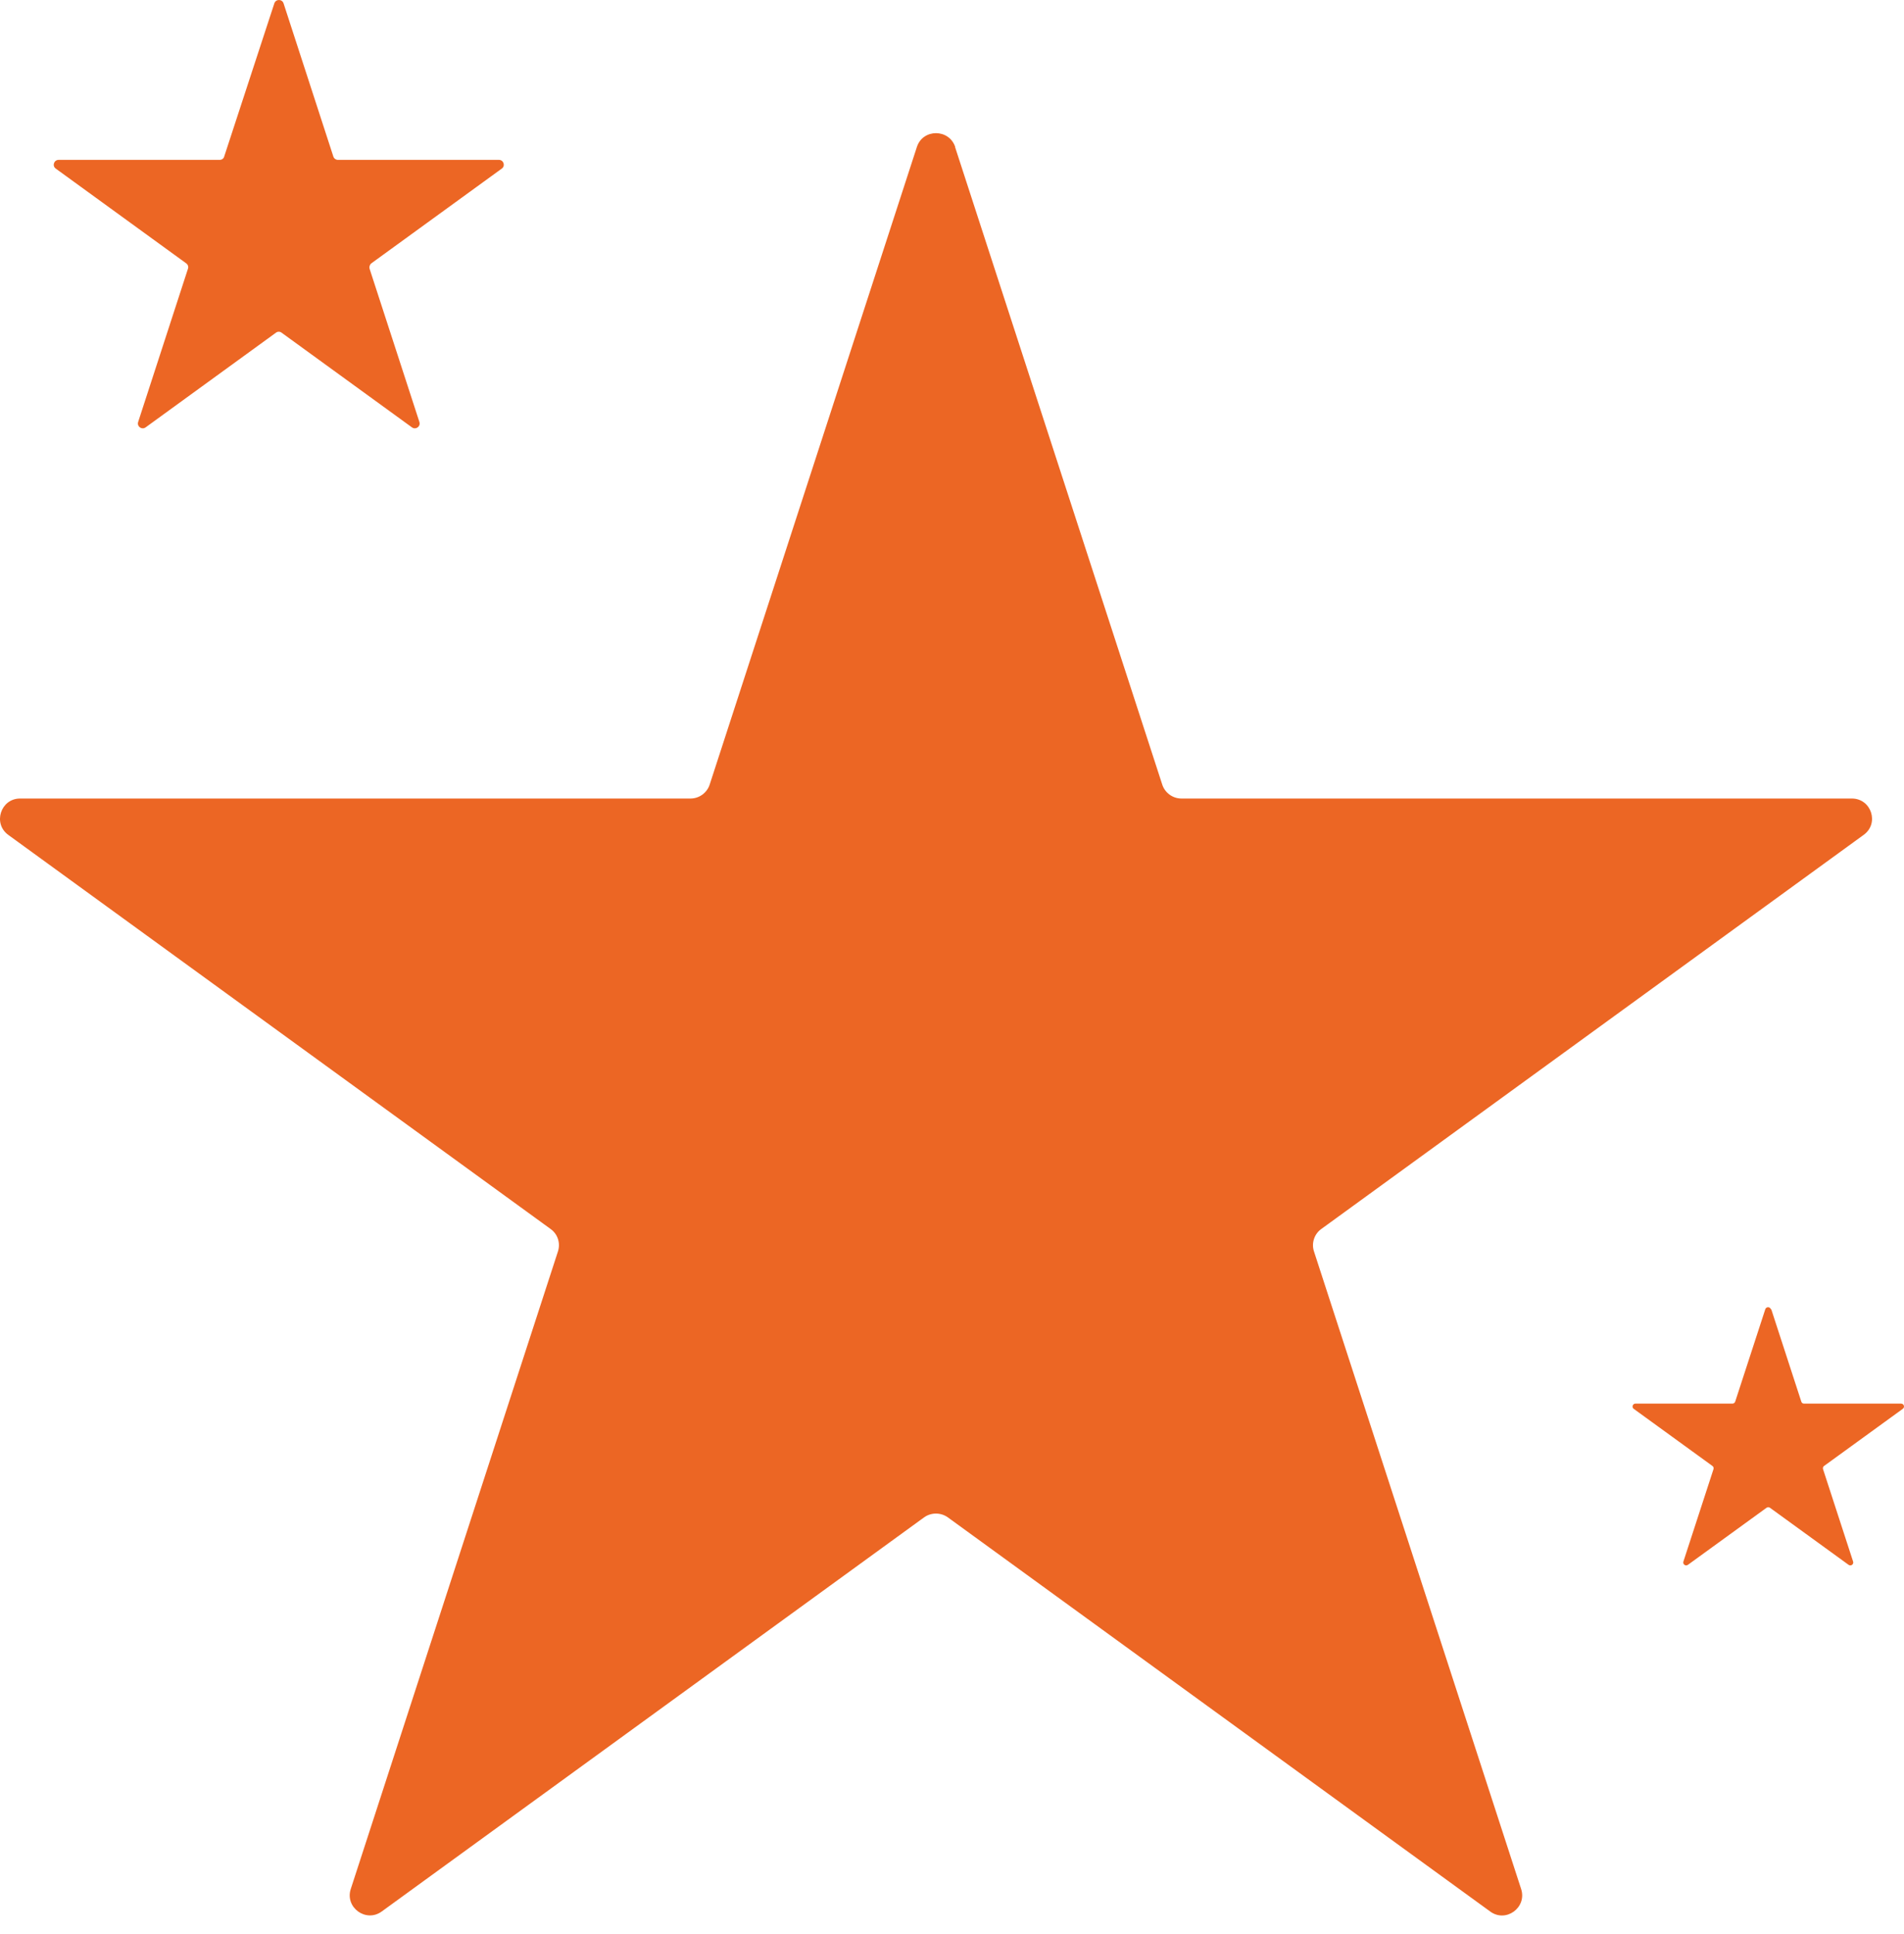 <?xml version="1.0" encoding="UTF-8"?> <svg xmlns="http://www.w3.org/2000/svg" width="64" height="65" viewBox="0 0 64 65" fill="none"> <path d="M32.103 4.941L39.067 26.368C39.158 26.648 39.42 26.837 39.712 26.837H62.246C62.904 26.837 63.178 27.677 62.642 28.06L44.411 41.306C44.174 41.476 44.076 41.787 44.168 42.06L51.131 63.487C51.332 64.108 50.62 64.632 50.09 64.242L31.86 50.996C31.622 50.826 31.299 50.826 31.062 50.996L12.831 64.242C12.302 64.626 11.589 64.108 11.79 63.487L18.754 42.06C18.845 41.781 18.748 41.476 18.51 41.306L0.279 28.06C-0.25 27.677 0.024 26.837 0.675 26.837H23.21C23.502 26.837 23.764 26.648 23.855 26.368L30.819 4.941C31.019 4.32 31.902 4.32 32.109 4.941H32.103Z" fill="#EC6624"></path> <path d="M9.532 0.114L11.206 5.264C11.23 5.331 11.291 5.373 11.358 5.373H16.77C16.928 5.373 16.995 5.574 16.867 5.666L12.484 8.849C12.429 8.892 12.405 8.965 12.423 9.032L14.097 14.181C14.146 14.334 13.976 14.455 13.848 14.364L9.465 11.181C9.41 11.138 9.331 11.138 9.276 11.181L4.894 14.364C4.766 14.455 4.595 14.334 4.644 14.181L6.318 9.032C6.342 8.965 6.318 8.892 6.257 8.849L1.874 5.666C1.746 5.574 1.813 5.373 1.972 5.373H7.383C7.456 5.373 7.517 5.331 7.535 5.264L9.221 0.114C9.27 -0.038 9.483 -0.038 9.532 0.114Z" fill="#EC6624"></path> <path d="M59.538 44.002L60.548 47.106C60.56 47.149 60.597 47.173 60.639 47.173H63.902C63.999 47.173 64.036 47.295 63.957 47.35L61.315 49.267C61.279 49.292 61.266 49.334 61.279 49.377L62.289 52.481C62.319 52.573 62.216 52.646 62.137 52.591L59.495 50.674C59.459 50.649 59.416 50.649 59.379 50.674L56.737 52.591C56.658 52.646 56.555 52.573 56.585 52.481L57.596 49.377C57.608 49.334 57.596 49.292 57.559 49.267L54.917 47.35C54.838 47.295 54.881 47.173 54.972 47.173H58.235C58.278 47.173 58.314 47.143 58.326 47.106L59.337 44.002C59.367 43.911 59.495 43.911 59.525 44.002H59.538Z" fill="#EC6624"></path> </svg> 